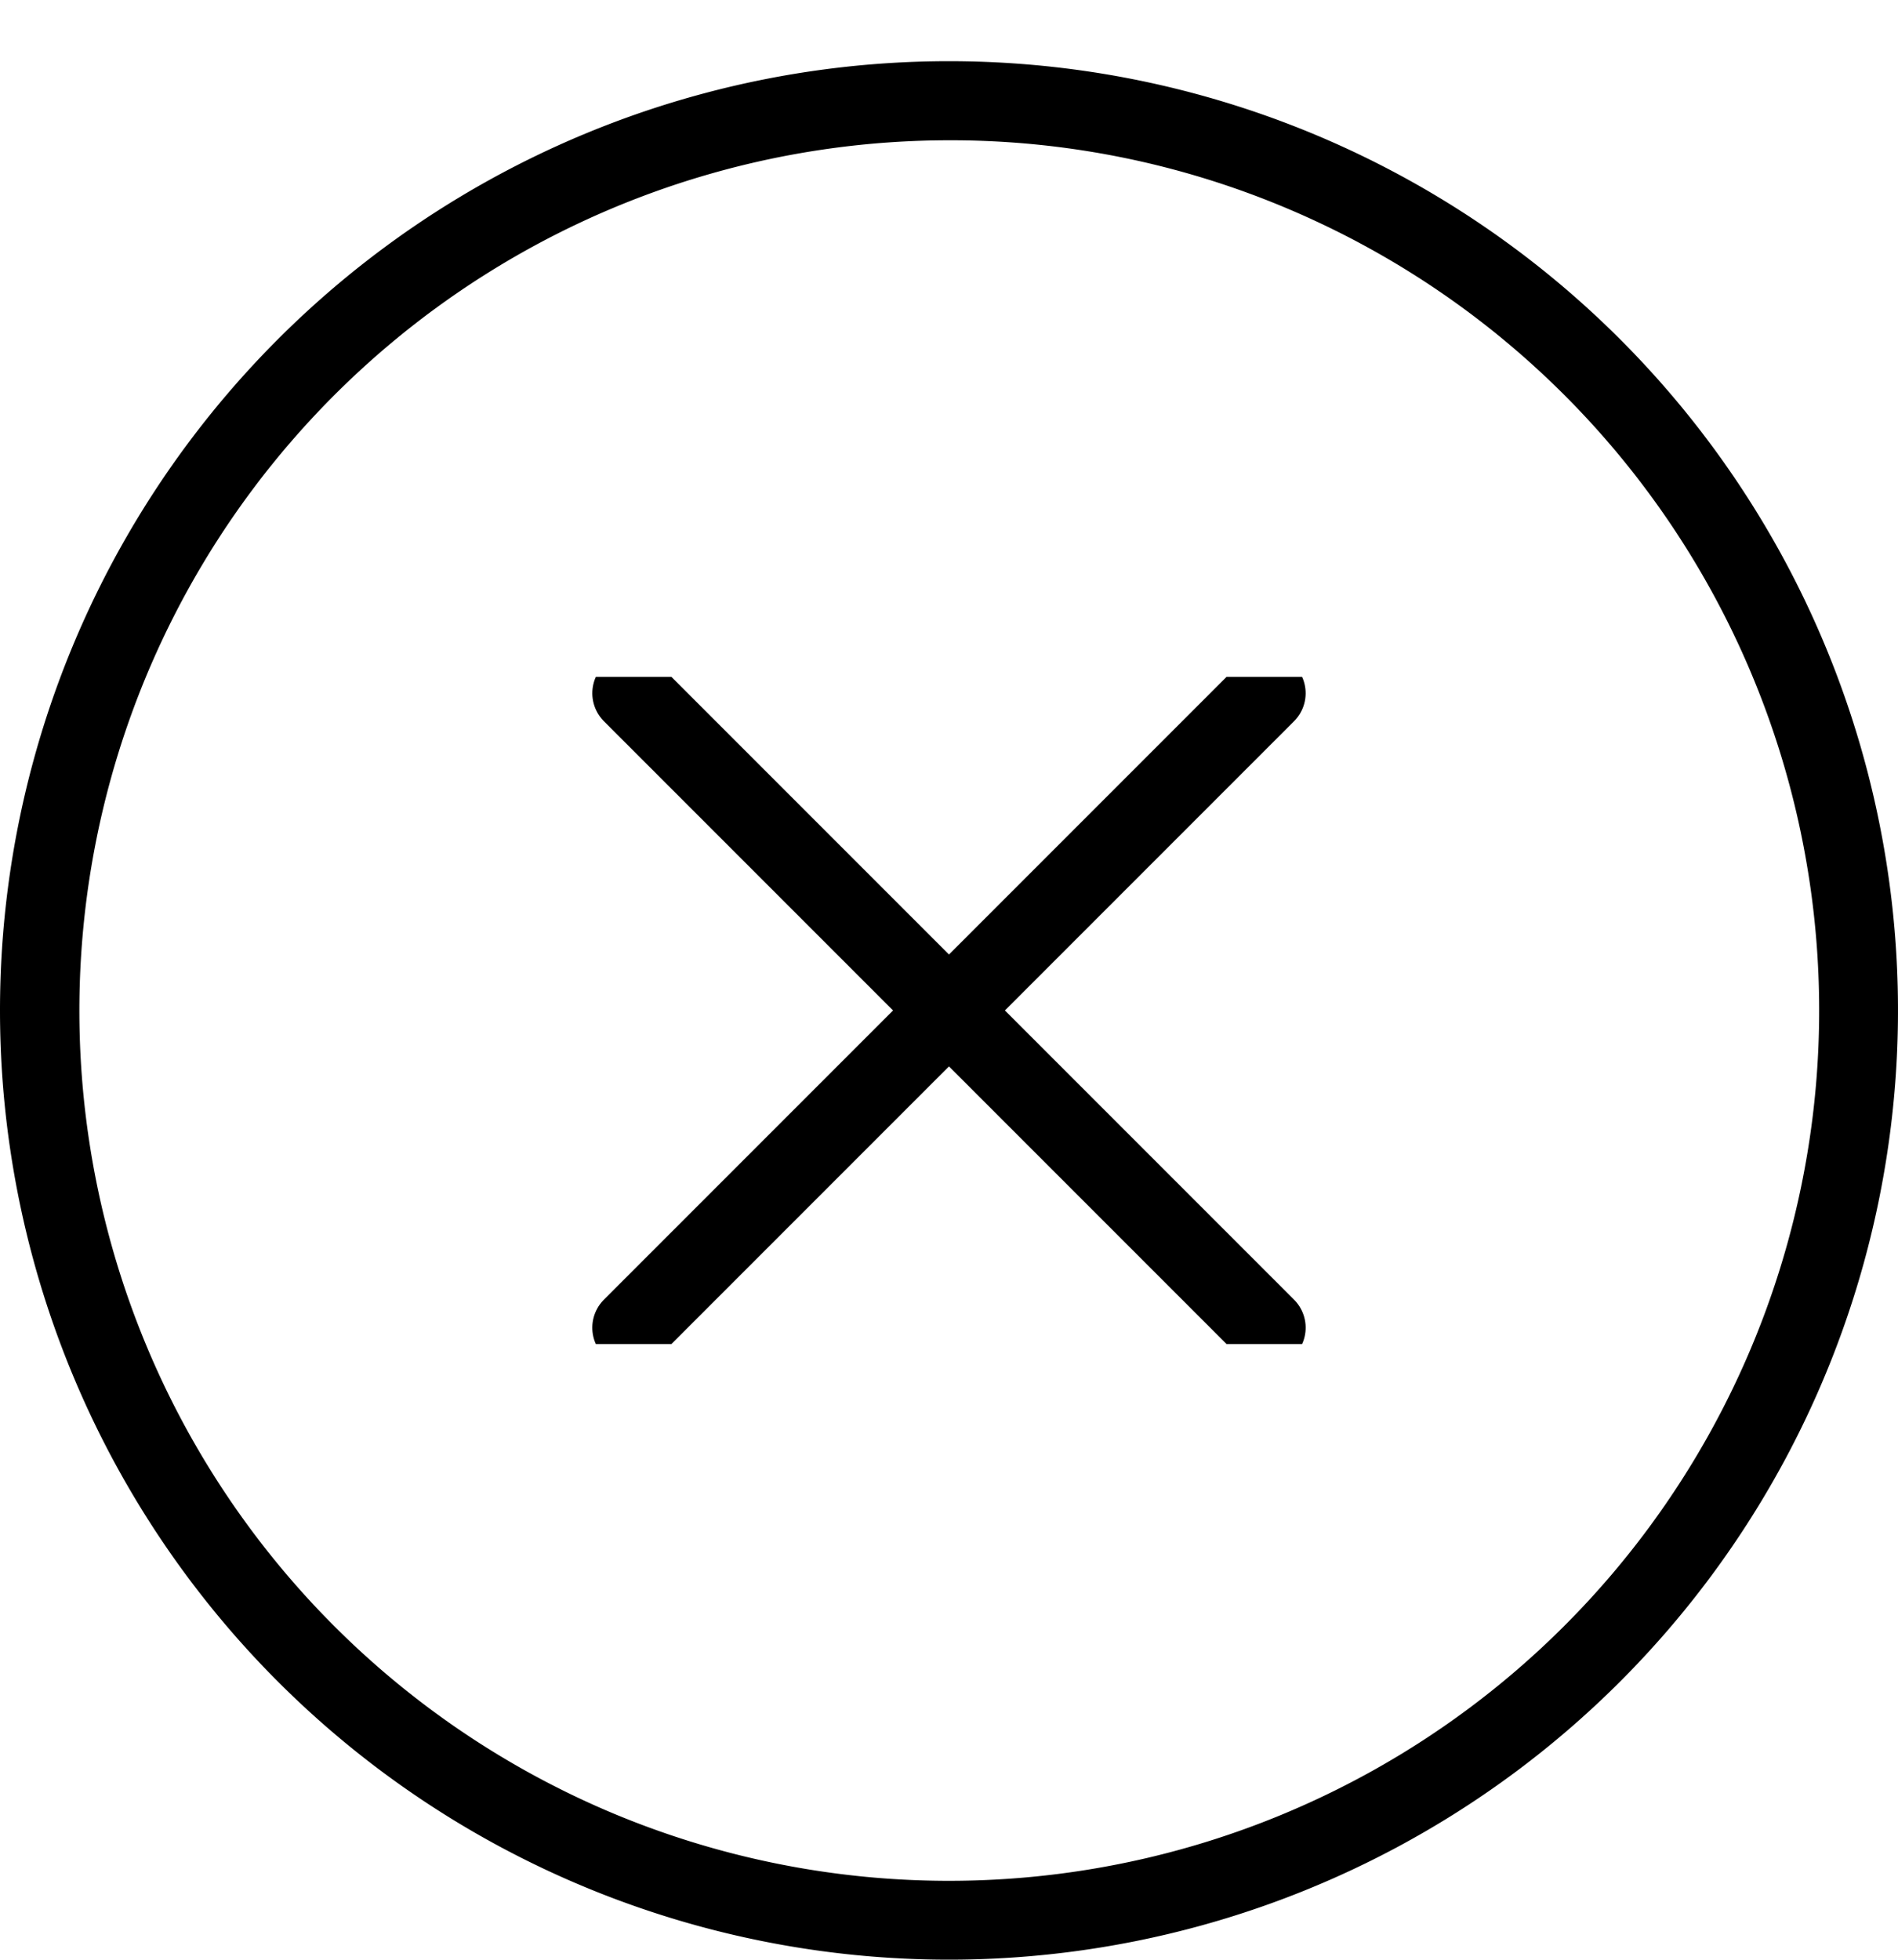 <svg id="Close_Icon" xmlns="http://www.w3.org/2000/svg" xmlns:xlink="http://www.w3.org/1999/xlink" width="48" height="49.547" viewBox="0 0 48 49.547">
  <defs>
    <clipPath id="clip-path">
      <rect y="1" width="18.869" height="16.869" fill="none"/>
    </clipPath>
  </defs>
  <g id="Scroll_Group_1" data-name="Scroll Group 1" transform="translate(14.565 16.113)" clip-path="url(#clip-path)" style="isolation: isolate">
    <path id="Path_23" data-name="Path 23" d="M7.5,33H30.185" transform="translate(-27.224 -0.576) rotate(-45)" fill="none" stroke="#000" stroke-linecap="round" stroke-miterlimit="10" stroke-width="2"/>
    <path id="Path_126" data-name="Path 126" d="M0,0H22.685" transform="translate(17.455 17.455) rotate(-135)" fill="none" stroke="#000" stroke-linecap="round" stroke-miterlimit="10" stroke-width="2"/>
  </g>
  <path id="Path_24" data-name="Path 24" d="M0,0H48V48H0Z" fill="none"/>
  <path id="Ellipse_2" data-name="Ellipse 2" d="M24,2a22.006,22.006,0,0,0-8.563,42.272A22.006,22.006,0,0,0,32.563,3.728,21.86,21.86,0,0,0,24,2m0-2A24,24,0,1,1,0,24,24,24,0,0,1,24,0Z" transform="translate(0 1.547)"/>
</svg>
